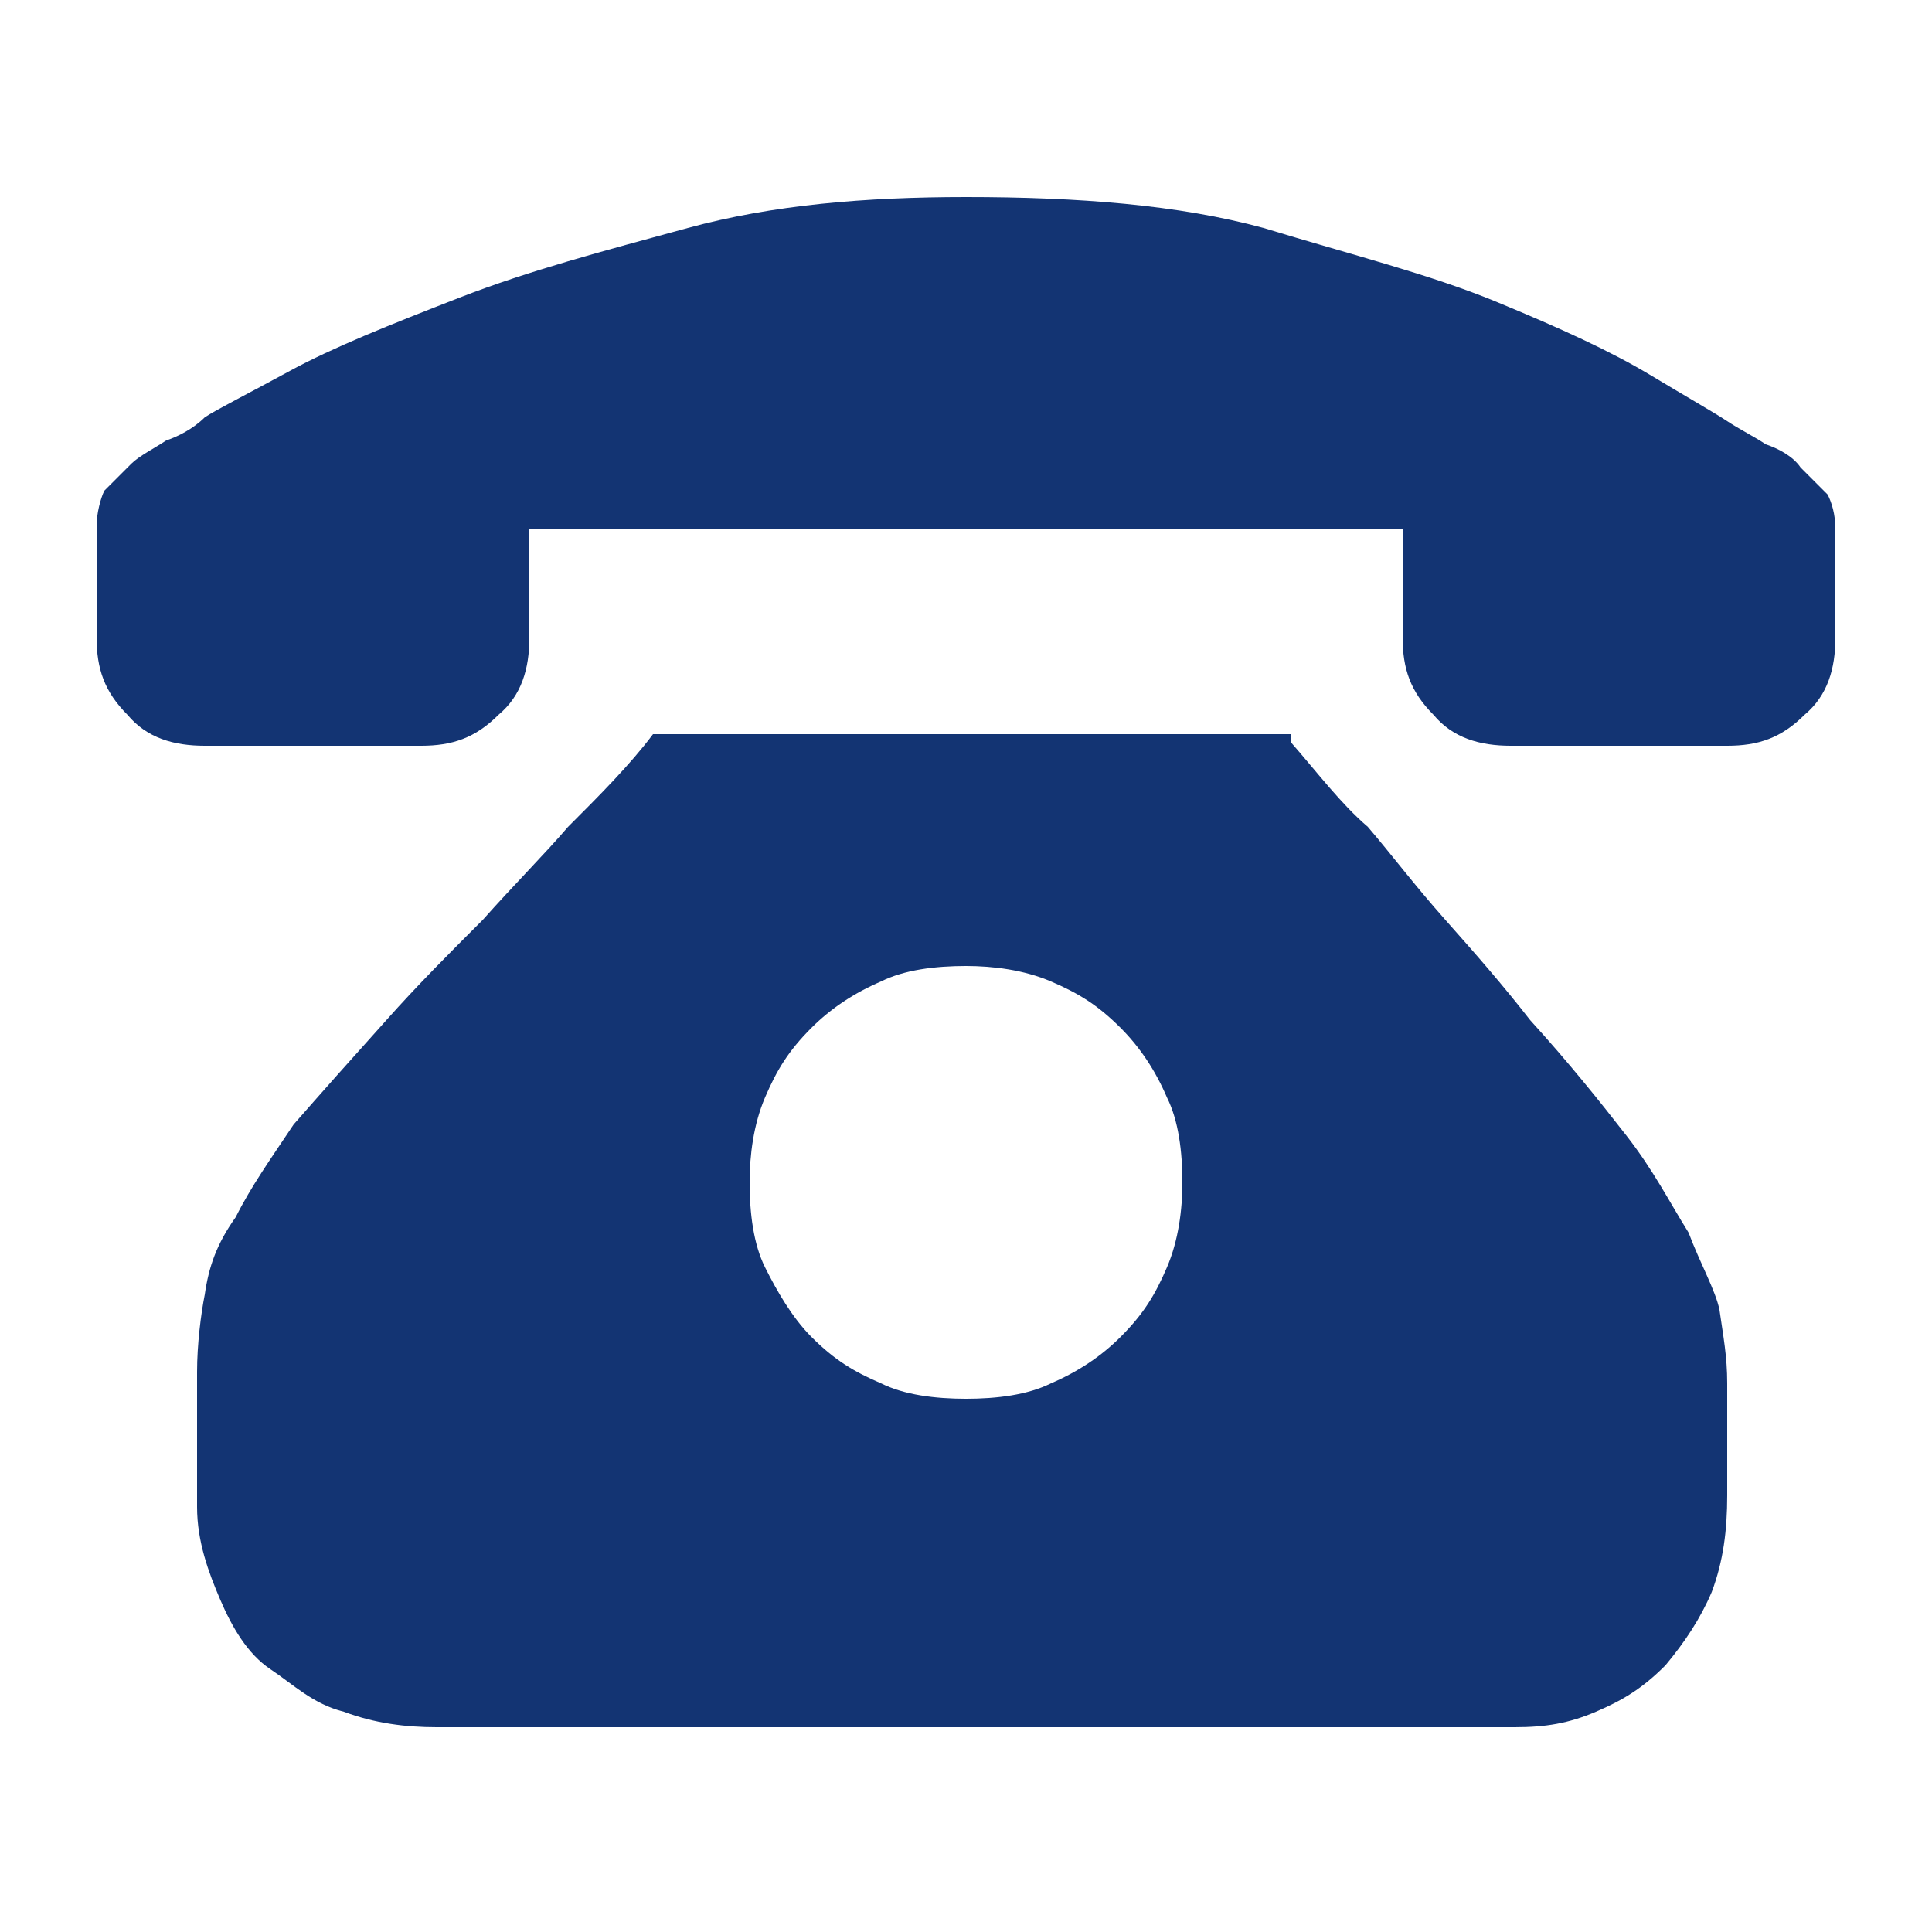 <?xml version="1.0" encoding="utf-8"?>
<!-- Generator: Adobe Illustrator 22.1.0, SVG Export Plug-In . SVG Version: 6.00 Build 0)  -->
<svg version="1.1" id="图层_1" xmlns="http://www.w3.org/2000/svg" xmlns:xlink="http://www.w3.org/1999/xlink" x="0px" y="0px"
	 viewBox="0 0 50 50" style="enable-background:new 0 0 50 50;" xml:space="preserve">
<style type="text/css">
	.st0{fill:#133473;}
</style>
<g>
	<path class="st0" d="M33.4,19.2c0.7,0.8,1.3,1.6,2,2.2c0.6,0.7,1.2,1.5,2,2.4c0.8,0.9,1.5,1.7,2.2,2.6c1,1.1,1.8,2.1,2.5,3
		c0.7,0.9,1.1,1.7,1.6,2.5c0.3,0.8,0.7,1.5,0.8,2c0.1,0.7,0.2,1.2,0.2,1.9v2.9c0,0.9-0.1,1.7-0.4,2.5c-0.3,0.7-0.7,1.3-1.2,1.9
		c-0.6,0.6-1.1,0.9-1.8,1.2c-0.7,0.3-1.3,0.4-2.1,0.4H11.3c-0.8,0-1.6-0.1-2.4-0.4c-0.8-0.2-1.3-0.7-1.9-1.1c-0.6-0.4-1-1.1-1.3-1.8
		c-0.3-0.7-0.6-1.5-0.6-2.4v-3.5c0-0.7,0.1-1.5,0.2-2c0.1-0.7,0.3-1.3,0.8-2C6.5,30.7,7,30,7.6,29.1c0.7-0.8,1.5-1.7,2.4-2.7
		c0.8-0.9,1.6-1.7,2.5-2.6c0.8-0.9,1.6-1.7,2.2-2.4c0.8-0.8,1.6-1.6,2.2-2.4h16.5V19.2z M25,36.2c0.8,0,1.6-0.1,2.2-0.4
		c0.7-0.3,1.3-0.7,1.8-1.2c0.6-0.6,0.9-1.1,1.2-1.8c0.3-0.7,0.4-1.5,0.4-2.2c0-0.8-0.1-1.6-0.4-2.2c-0.3-0.7-0.7-1.3-1.2-1.8
		c-0.6-0.6-1.1-0.9-1.8-1.2c-0.7-0.3-1.5-0.4-2.2-0.4c-0.8,0-1.6,0.1-2.2,0.4c-0.7,0.3-1.3,0.7-1.8,1.2c-0.6,0.6-0.9,1.1-1.2,1.8
		c-0.3,0.7-0.4,1.5-0.4,2.2c0,0.8,0.1,1.6,0.4,2.2s0.7,1.3,1.2,1.8c0.6,0.6,1.1,0.9,1.8,1.2C23.4,36.1,24.2,36.2,25,36.2L25,36.2z
		 M47.5,13.7v2.8c0,0.8-0.2,1.5-0.8,2c-0.6,0.6-1.2,0.8-2,0.8h-5.6c-0.8,0-1.5-0.2-2-0.8c-0.6-0.6-0.8-1.2-0.8-2v-2.8H13.7v2.8
		c0,0.8-0.2,1.5-0.8,2c-0.6,0.6-1.2,0.8-2,0.8H5.3c-0.8,0-1.5-0.2-2-0.8c-0.6-0.6-0.8-1.2-0.8-2v-2.9c0-0.3,0.1-0.7,0.2-0.9l0.7-0.7
		c0.2-0.2,0.6-0.4,0.9-0.6c0.3-0.1,0.7-0.3,1-0.6c0.3-0.2,1.1-0.6,2.2-1.2c1.1-0.6,2.6-1.2,4.4-1.9c1.8-0.7,3.7-1.2,5.9-1.8
		c2.2-0.6,4.6-0.8,7.2-0.8c2.9,0,5.5,0.2,7.7,0.8C35,6.6,37,7.1,38.7,7.8c1.7,0.7,3,1.3,4,1.9c1,0.6,1.7,1,2,1.2
		c0.3,0.2,0.7,0.4,1,0.6c0.3,0.1,0.7,0.3,0.9,0.6l0.7,0.7C47.4,13,47.5,13.3,47.5,13.7L47.5,13.7z M47.5,13.7"/>
</g>
</svg>
